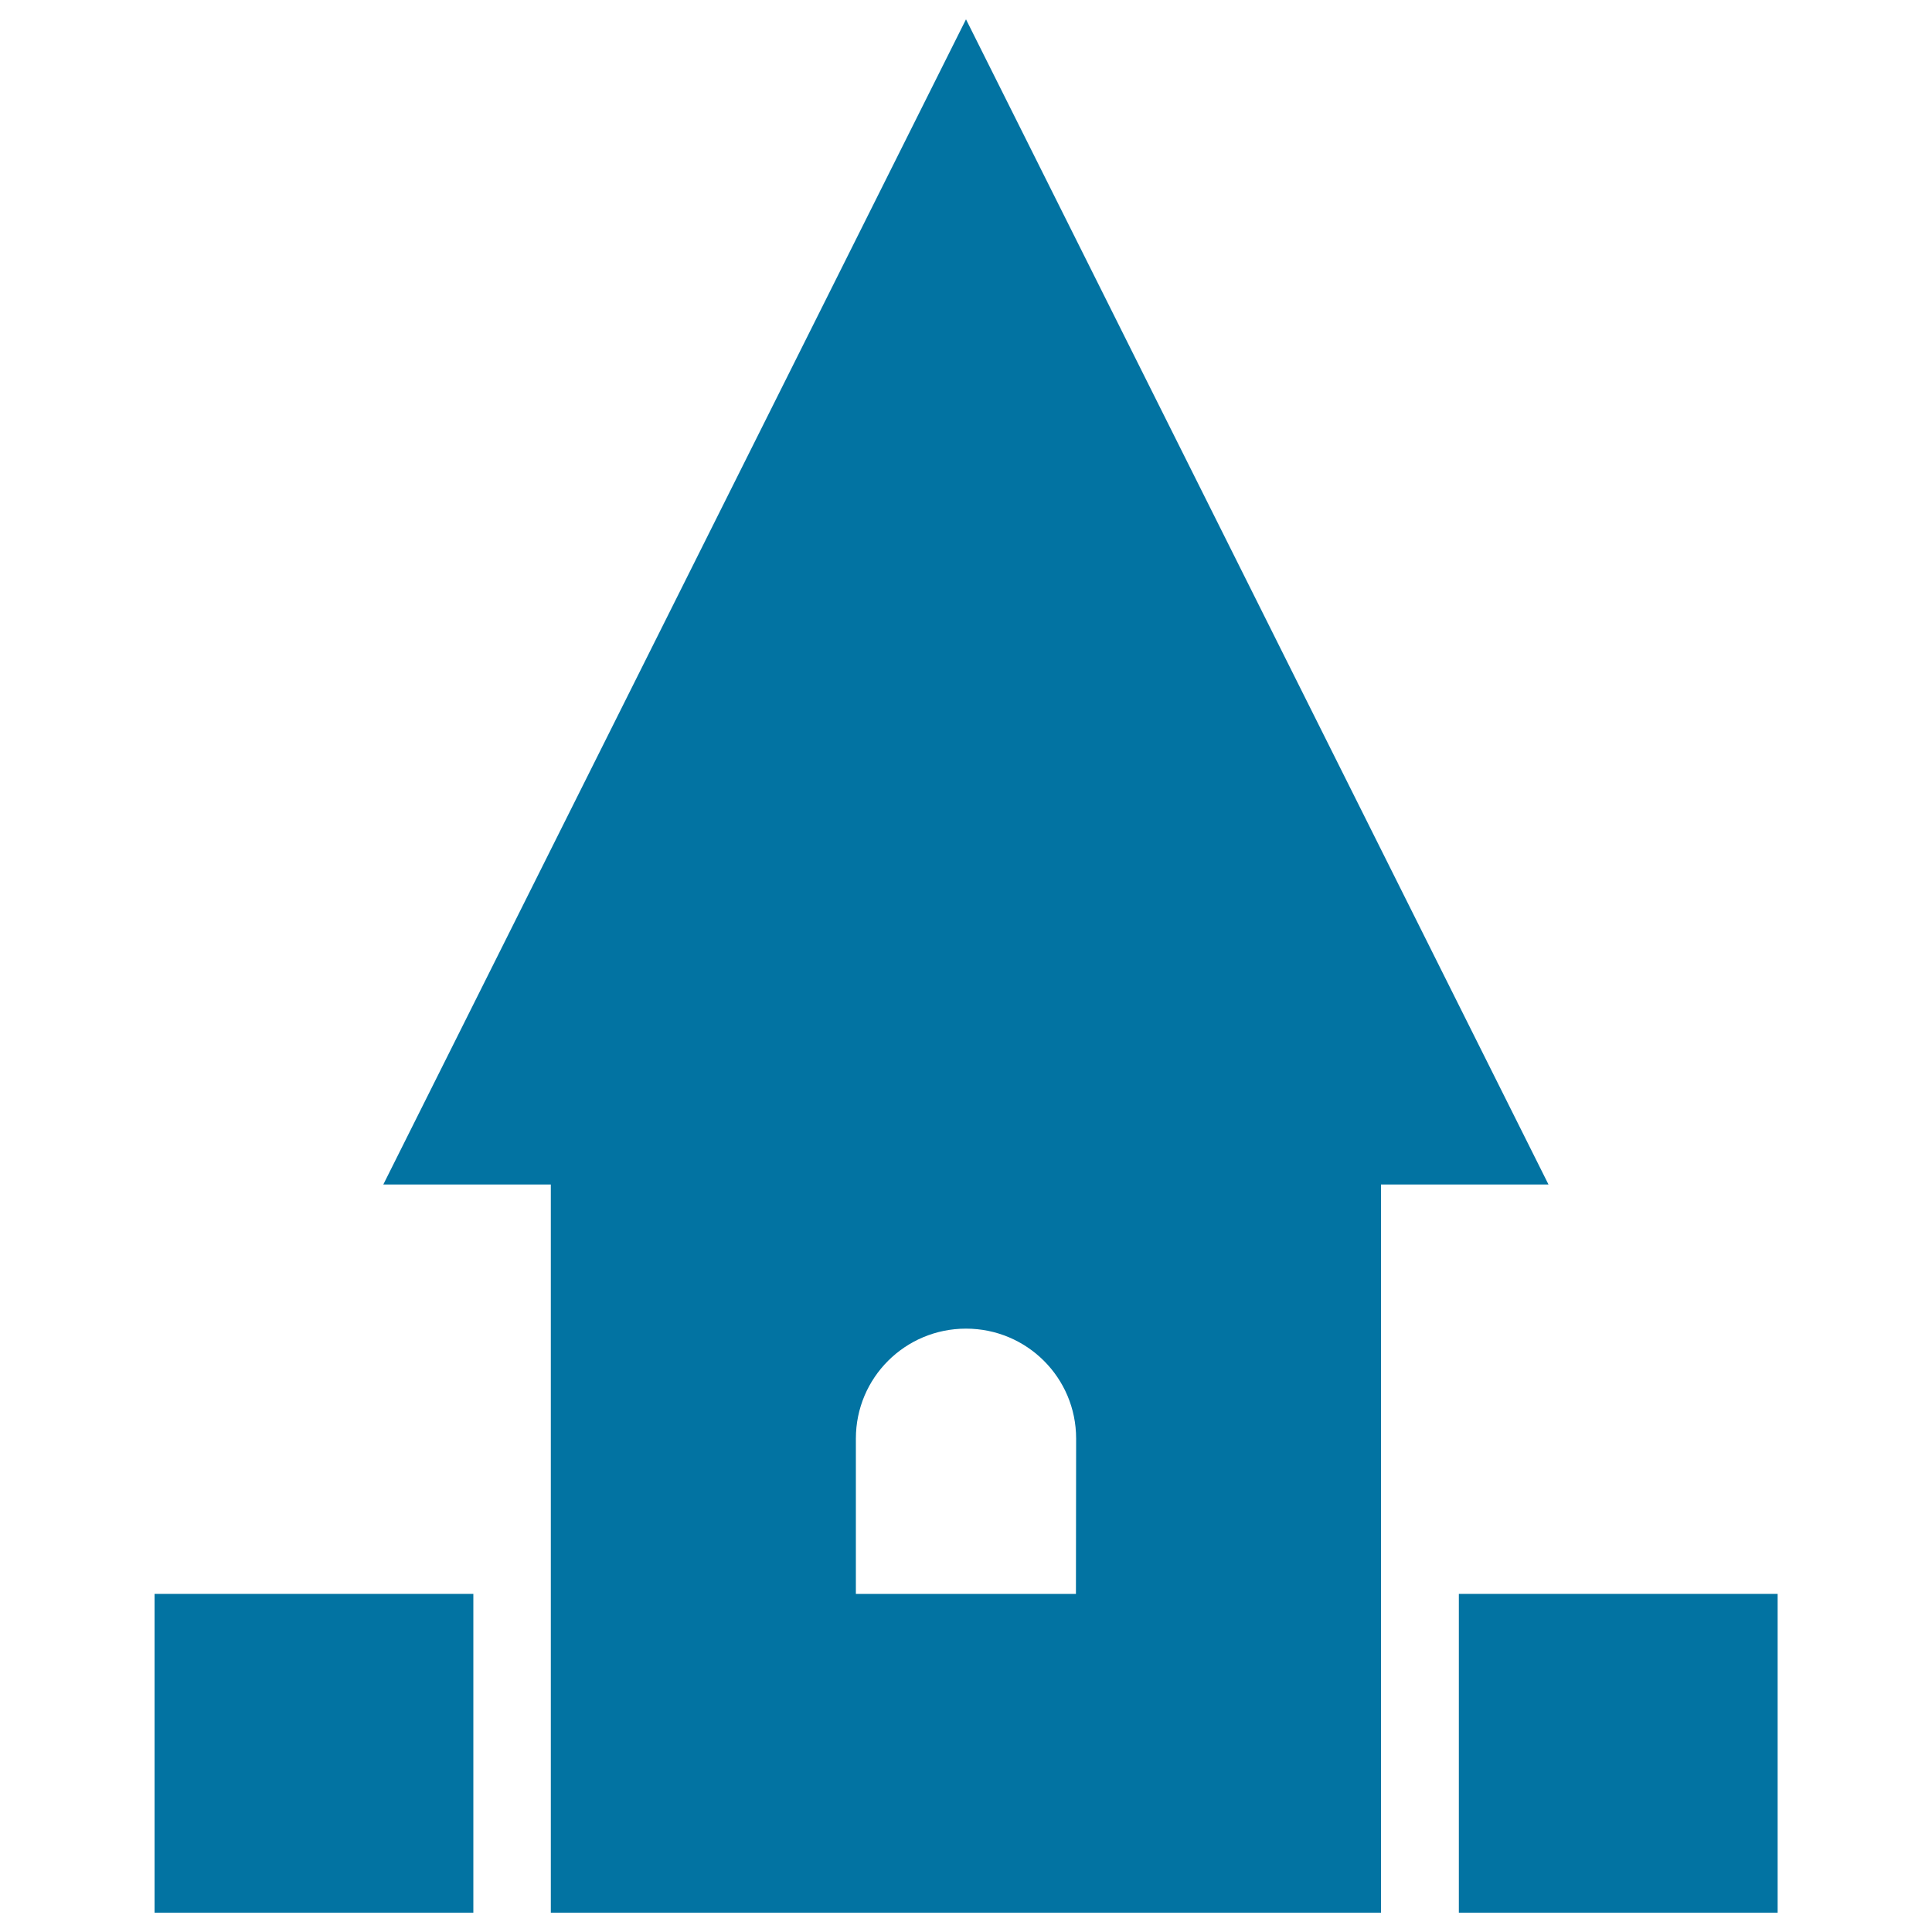 <svg xmlns="http://www.w3.org/2000/svg" viewBox="0 0 1000 1000" style="fill:#0273a2">
<title>House SVG icon</title>
<g><g><path d="M801.5,613.1L500,10L198.4,613.1h86.7V990h429.7V613.1H801.5z M556.9,825H443v-80.4c0-31.5,25.5-56.9,57-56.9c31.5,0,57,25.4,57,56.9L556.9,825L556.9,825z"/><rect x="80" y="825" width="165" height="165"/><rect x="755.1" y="825" width="165" height="165"/></g></g>
</svg>
